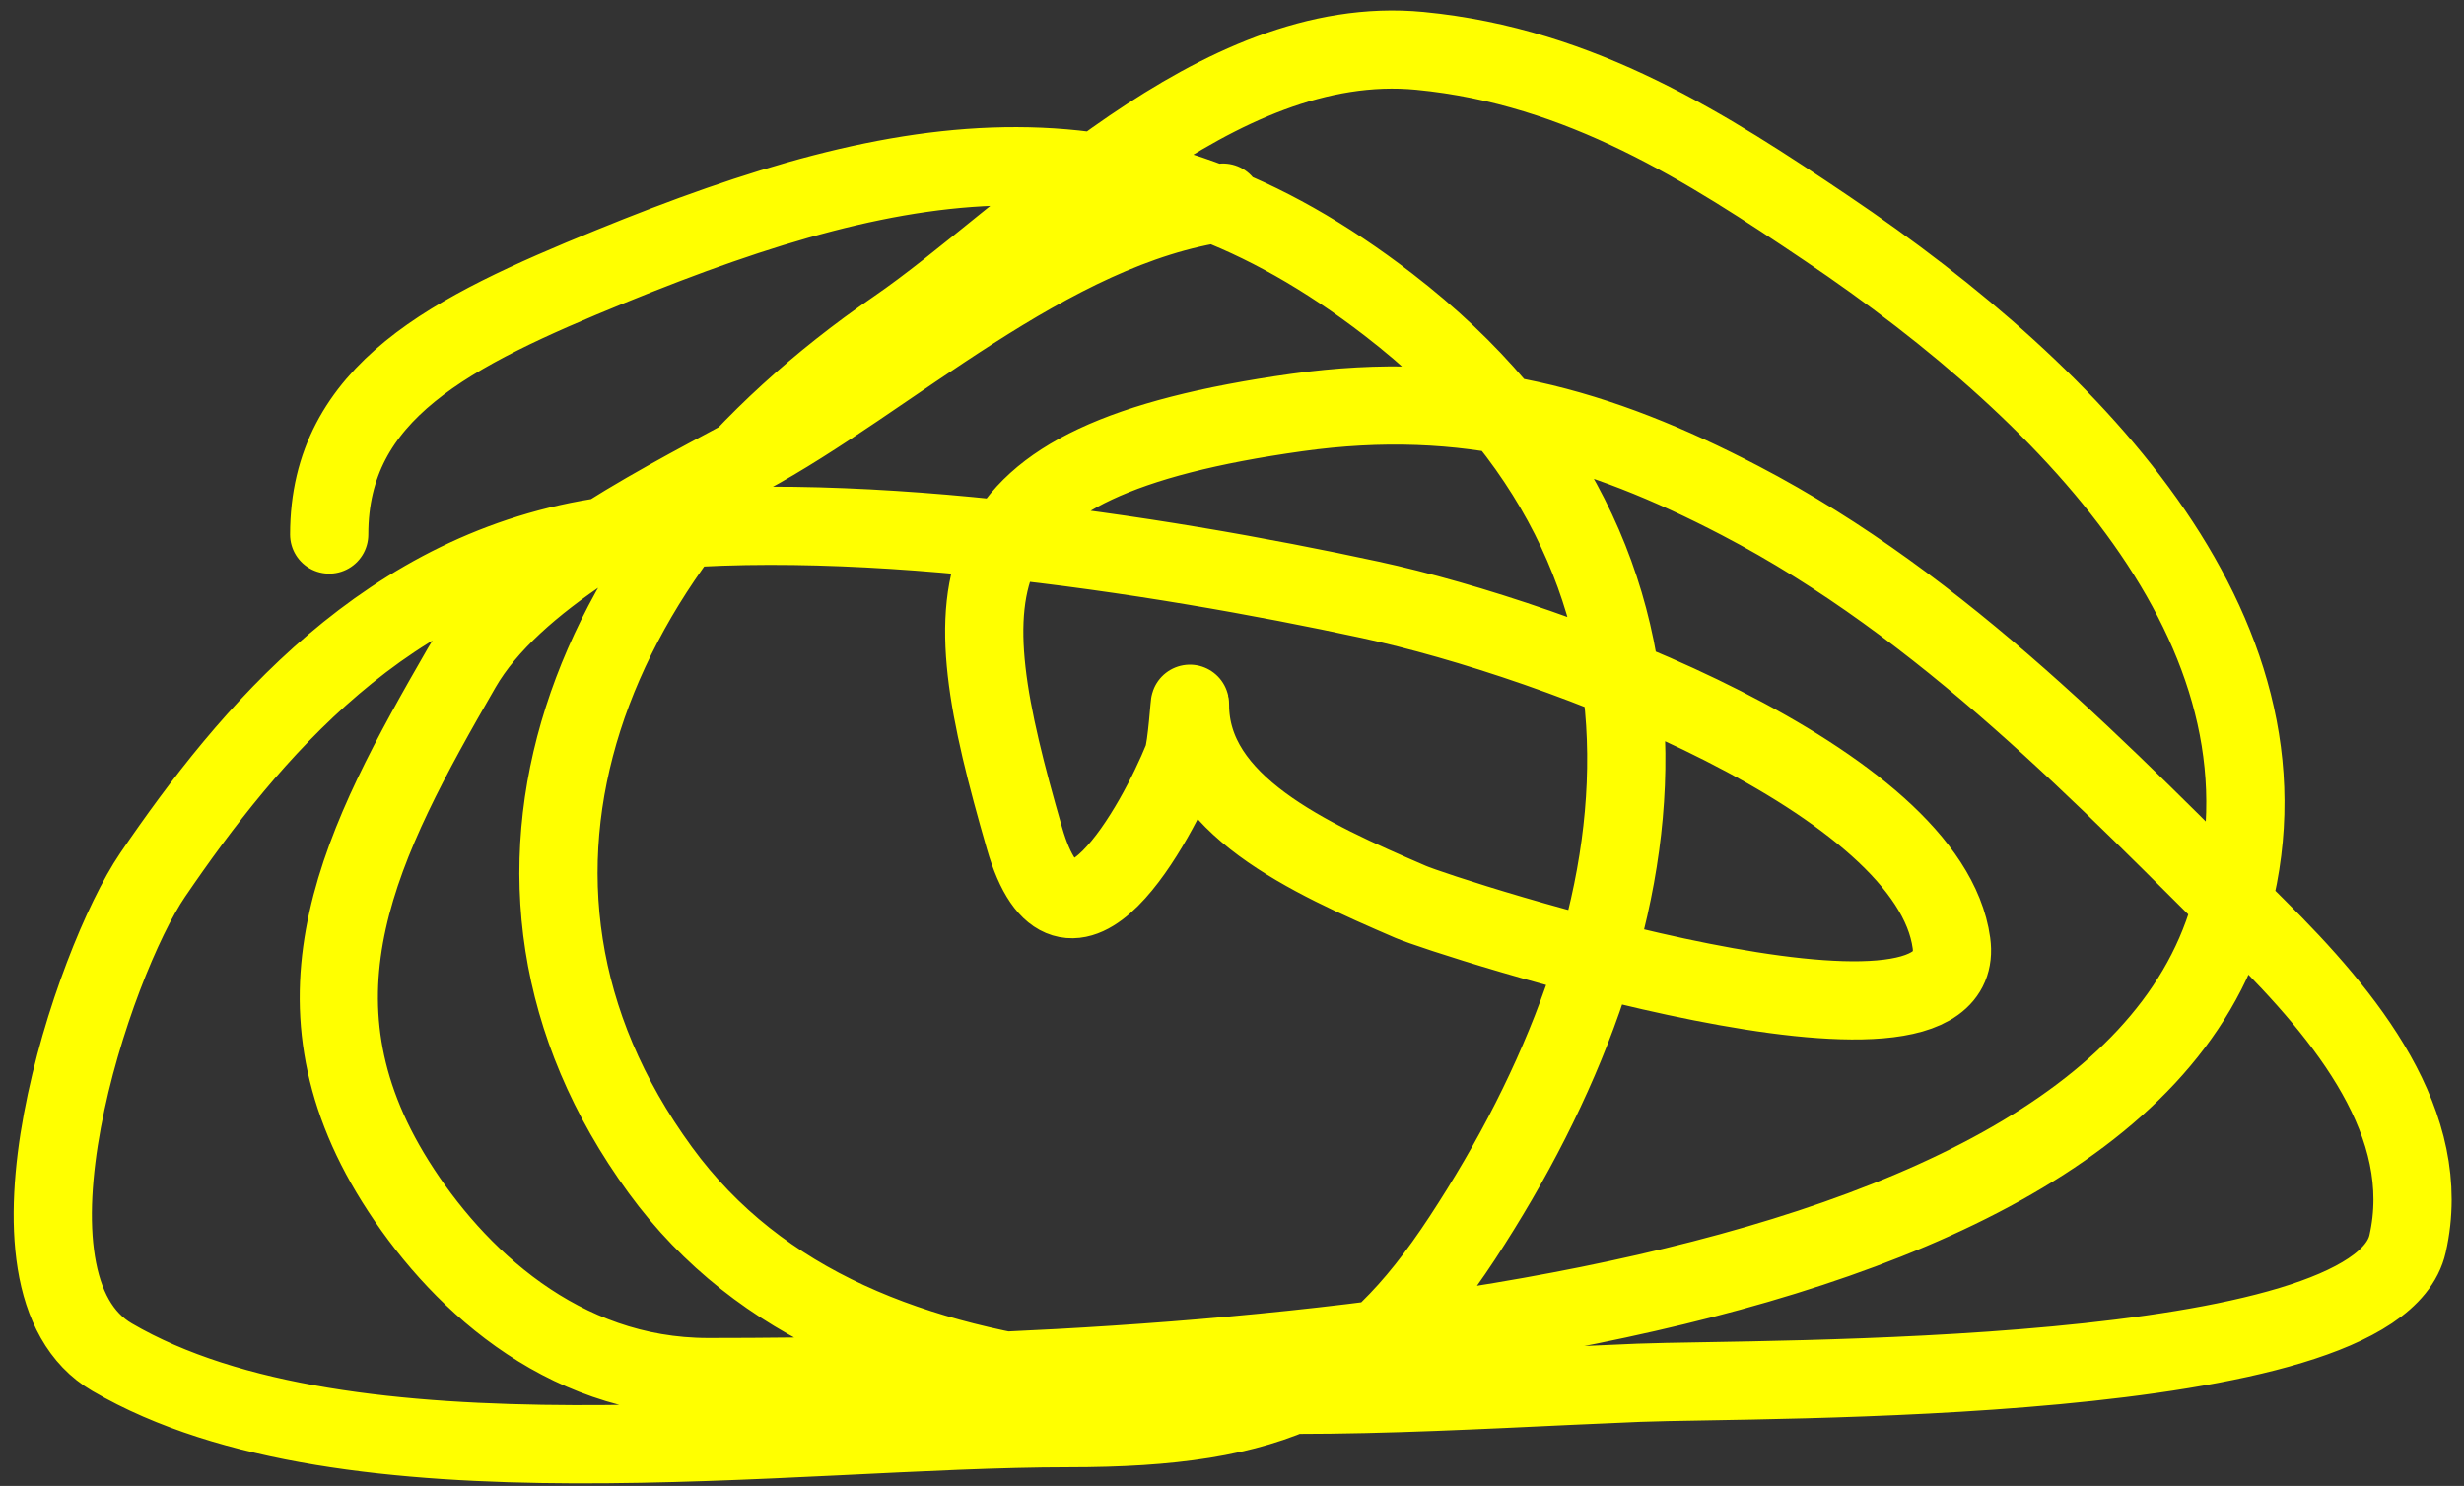 <?xml version="1.0" encoding="UTF-8"?> <svg xmlns="http://www.w3.org/2000/svg" width="126" height="76" viewBox="0 0 126 76" fill="none"><rect x="0" y="0" width="126" height="76" fill="#333333" stroke="none"/> <path d="M62.544 10.363C53.647 11.611 45.401 19.477 38.184 23.349C33.019 26.121 26.235 29.595 23.606 34.159C18.49 43.038 14.3 50.963 20.22 60.421C23.248 65.259 28.665 70.433 36.209 70.433C58.909 70.433 107.649 68.528 113.992 46.782C118.092 32.729 106.338 20.385 93.394 11.669C87.342 7.593 80.894 3.4 72.608 2.601C62.156 1.593 52.656 12.121 45.803 16.82C30.122 27.571 22.87 44.903 33.764 59.841C43.978 73.847 65.704 71.445 83.801 70.723C89.951 70.477 121.459 70.959 123.116 63.613C124.492 57.509 120.028 52.022 115.403 47.435C107.712 39.808 99.468 31.067 88.974 25.598C81.781 21.849 75.03 19.877 66.306 21.1C48.306 23.625 48.647 29.884 52.386 42.864C54.605 50.567 59.189 41.999 60.475 38.802C60.702 38.237 60.851 35.594 60.851 36.045C60.851 41.152 66.921 43.879 72.138 46.129C73.899 46.889 100.793 55.584 99.79 48.233C98.659 39.942 79.678 32.752 70.069 30.677C59.086 28.305 42.773 25.779 31.13 27.412C19.811 28.999 12.724 37.532 7.804 44.751C4.781 49.188 -0.789 65.609 5.735 69.417C17.78 76.447 40.403 73.044 54.644 73.044C65.173 73.044 69.819 70.873 74.772 63.323C85.041 47.665 88.13 28.793 71.009 15.587C58.011 5.561 46.539 7.374 31.224 13.628C23.079 16.954 16.834 20.027 16.834 27.339" stroke="#FFFF00" stroke-width="4" stroke-linecap="round"></path> </svg> 
